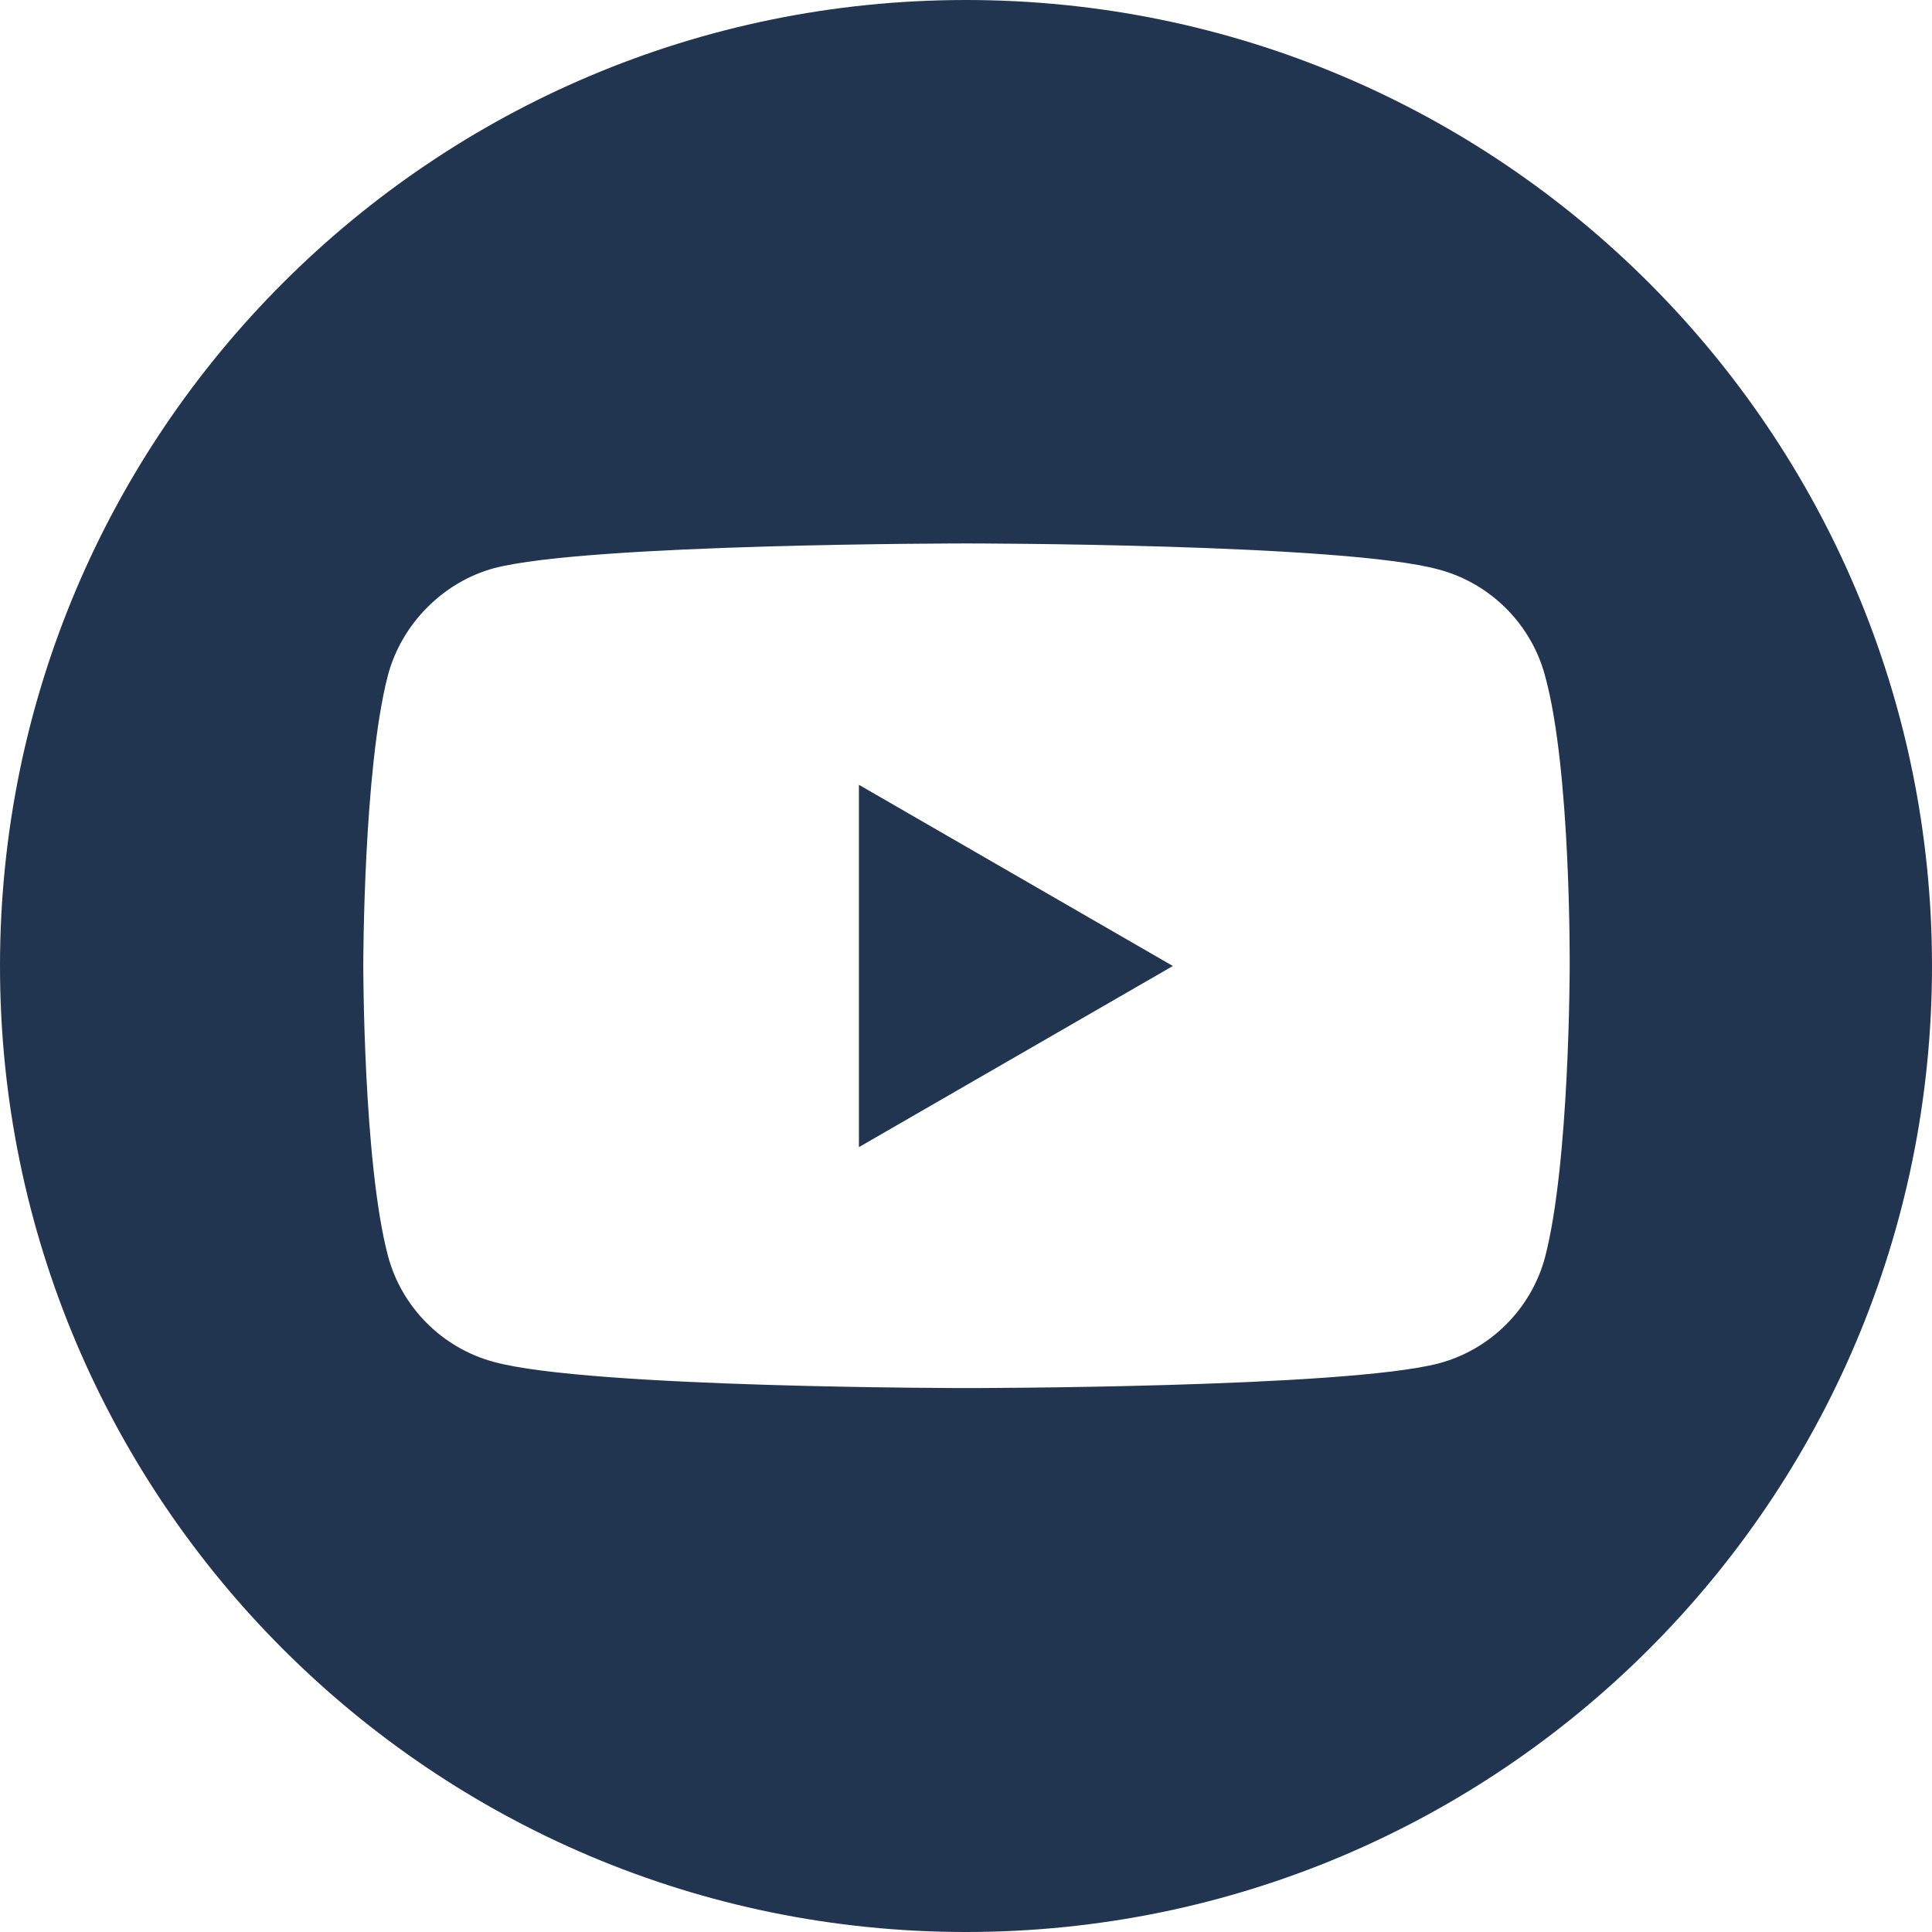 <svg width="28" height="28" viewBox="0 0 28 28" fill="none" xmlns="http://www.w3.org/2000/svg">
<path d="M12.448 16.625L16.998 14L12.448 11.374V16.625Z" fill="#213551"/>
<path d="M14 0C6.268 0 0 6.268 0 14C0 21.732 6.268 28 14 28C21.732 28 28 21.732 28 14C28 6.268 21.732 0 14 0ZM22.749 14.014C22.749 14.014 22.749 16.852 22.392 18.22C22.192 18.969 21.601 19.56 20.852 19.759C19.485 20.117 14.007 20.117 14.007 20.117C14.007 20.117 8.543 20.117 7.162 19.739C6.412 19.54 5.821 18.948 5.622 18.199C5.265 16.845 5.265 13.993 5.265 13.993C5.265 13.993 5.265 11.155 5.622 9.787C5.821 9.038 6.426 8.433 7.162 8.234C8.529 7.876 14.007 7.876 14.007 7.876C14.007 7.876 19.485 7.876 20.852 8.254C21.601 8.454 22.192 9.045 22.392 9.794C22.77 11.162 22.749 14.014 22.749 14.014Z" fill="#213551"/>
</svg>
